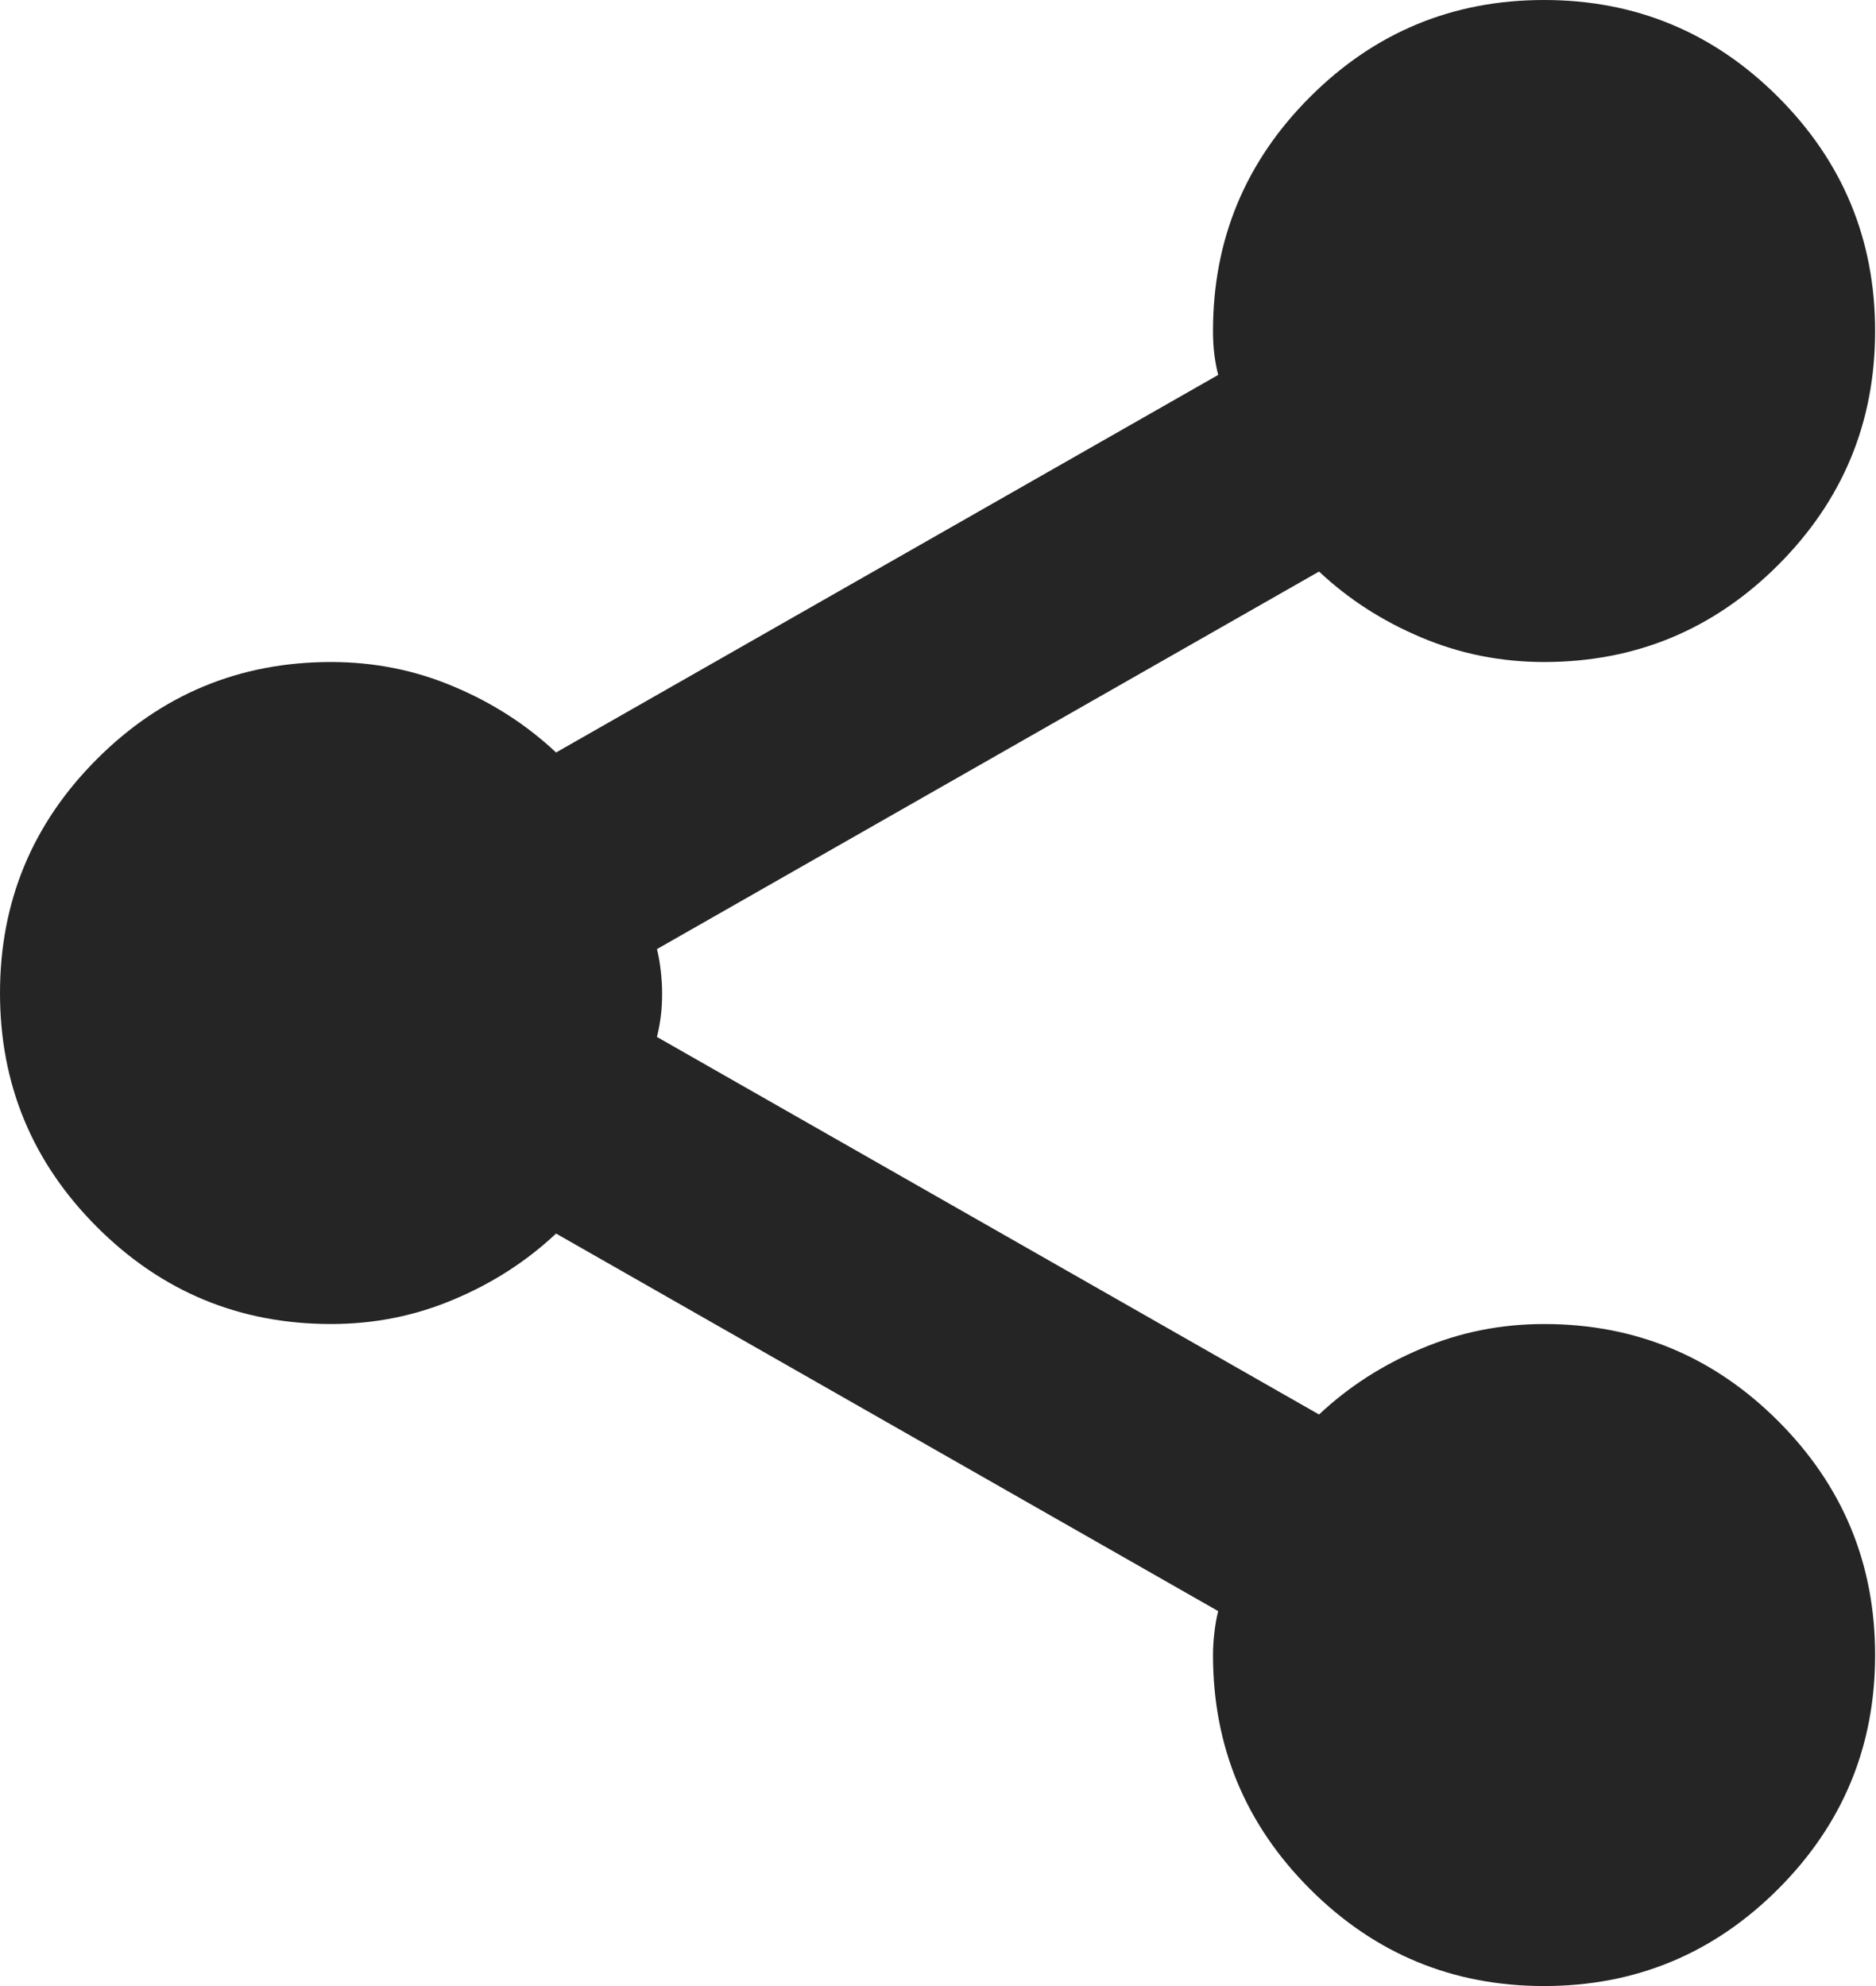 <svg width="17" height="18" viewBox="0 0 17 18" fill="none" xmlns="http://www.w3.org/2000/svg">
<path d="M0 9C0 9.828 0.293 10.535 0.879 11.121C1.465 11.707 2.172 12 3 12C3.391 12 3.762 11.926 4.113 11.777C4.465 11.629 4.773 11.43 5.039 11.18L11.039 14.602C11.023 14.664 11.012 14.73 11.004 14.801C10.996 14.871 10.992 14.938 10.992 15C10.992 15.828 11.285 16.535 11.871 17.121C12.457 17.707 13.164 18 13.992 18C14.82 18 15.527 17.707 16.113 17.121C16.699 16.535 16.992 15.828 16.992 15C16.992 14.172 16.699 13.465 16.113 12.879C15.527 12.293 14.82 12 13.992 12C13.602 12 13.23 12.074 12.879 12.223C12.527 12.371 12.219 12.57 11.953 12.82L5.953 9.398C5.969 9.336 5.98 9.273 5.988 9.211C5.996 9.148 6 9.078 6 9C6 8.938 5.996 8.871 5.988 8.801C5.98 8.73 5.969 8.664 5.953 8.602L11.953 5.18C12.219 5.43 12.527 5.629 12.879 5.777C13.23 5.926 13.602 6 13.992 6C14.82 6 15.527 5.707 16.113 5.121C16.699 4.535 16.992 3.828 16.992 3C16.992 2.172 16.699 1.465 16.113 0.879C15.527 0.293 14.82 0 13.992 0C13.164 0 12.457 0.293 11.871 0.879C11.285 1.465 10.992 2.172 10.992 3C10.992 3.078 10.996 3.148 11.004 3.211C11.012 3.273 11.023 3.336 11.039 3.398L5.039 6.82C4.773 6.57 4.465 6.371 4.113 6.223C3.762 6.074 3.391 6 3 6C2.172 6 1.465 6.293 0.879 6.879C0.293 7.465 0 8.172 0 9Z" fill="#252525"/>
</svg>
